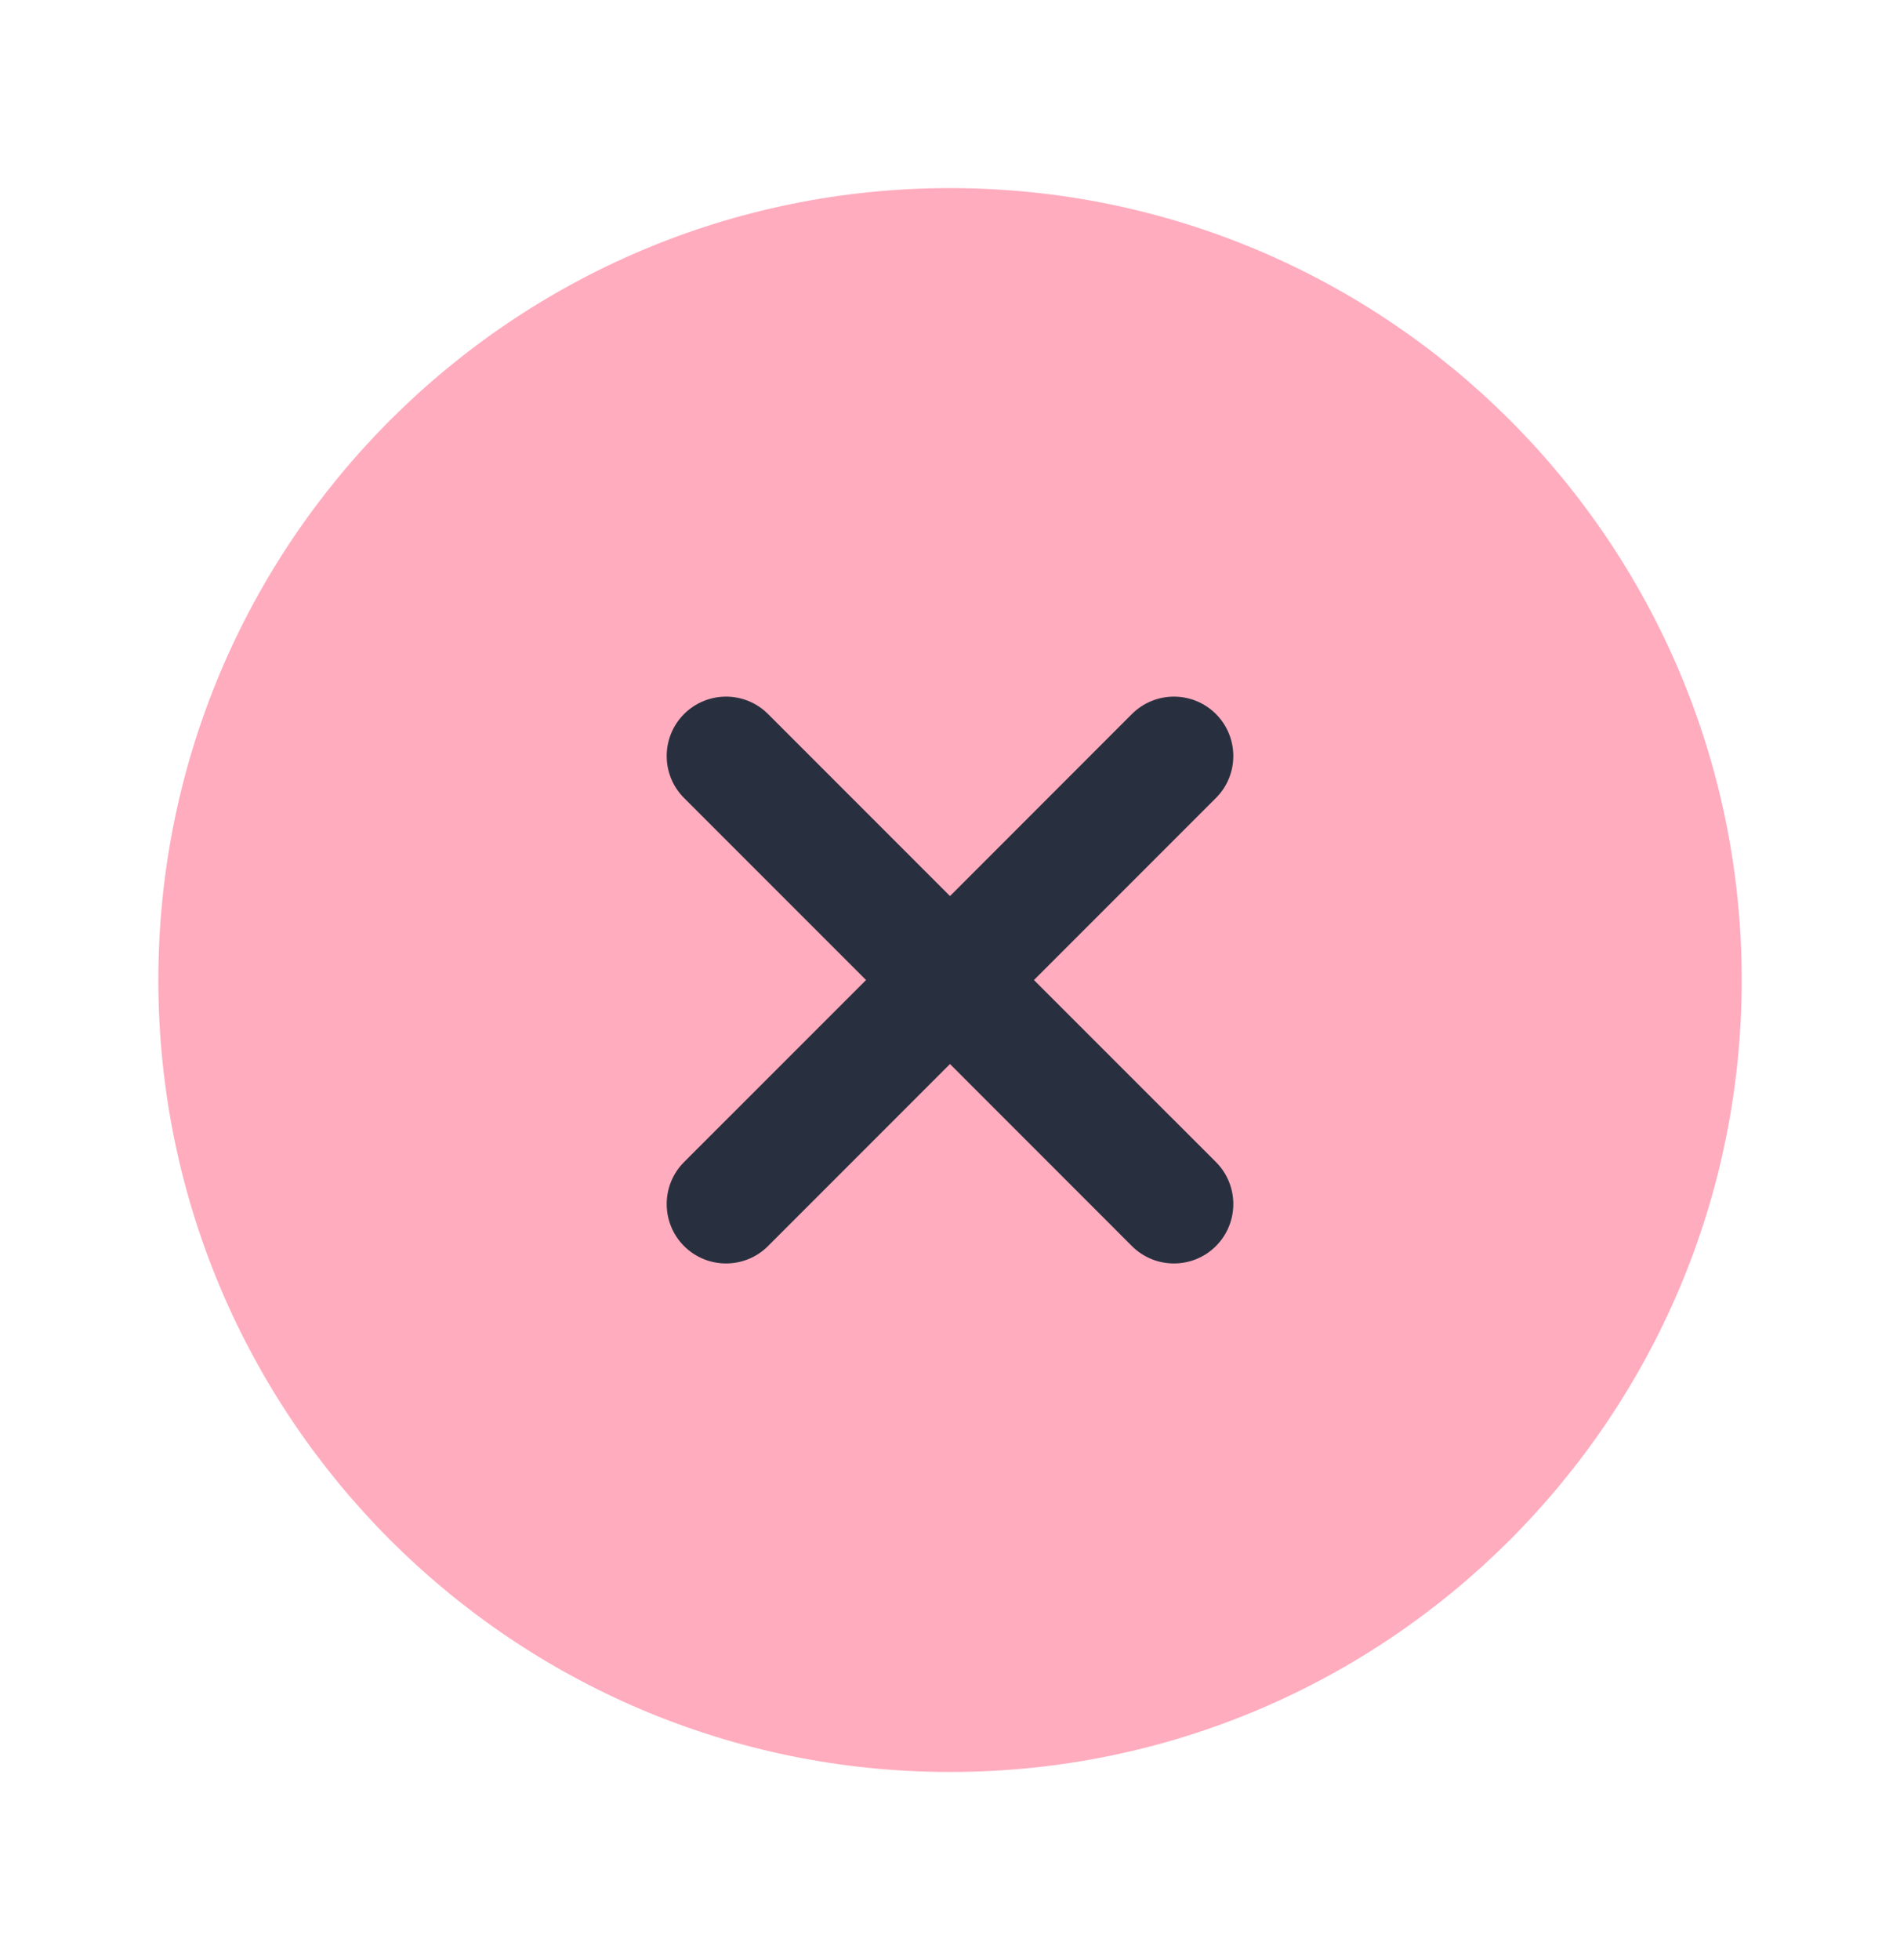 <svg width="32" height="33" viewBox="0 0 32 33" fill="none" xmlns="http://www.w3.org/2000/svg">
<path d="M29.334 16.5C29.334 23.864 23.364 29.833 16 29.833C8.637 29.833 2.667 23.864 2.667 16.5C2.667 9.136 8.637 3.167 16 3.167C23.364 3.167 29.334 9.136 29.334 16.5Z" fill="#FFACBE"/>
<path d="M19.064 12.021C19.455 11.631 20.088 11.631 20.479 12.021C20.869 12.412 20.869 13.045 20.479 13.435L17.414 16.5L20.479 19.564C20.869 19.955 20.869 20.588 20.479 20.979C20.088 21.369 19.455 21.369 19.064 20.979L16 17.914L12.935 20.979C12.545 21.369 11.912 21.369 11.521 20.979C11.131 20.588 11.131 19.955 11.521 19.564L14.586 16.5L11.521 13.435C11.131 13.045 11.131 12.412 11.521 12.021C11.912 11.631 12.545 11.631 12.935 12.021L16 15.086L19.064 12.021Z" fill="#28303F"/>
</svg>
